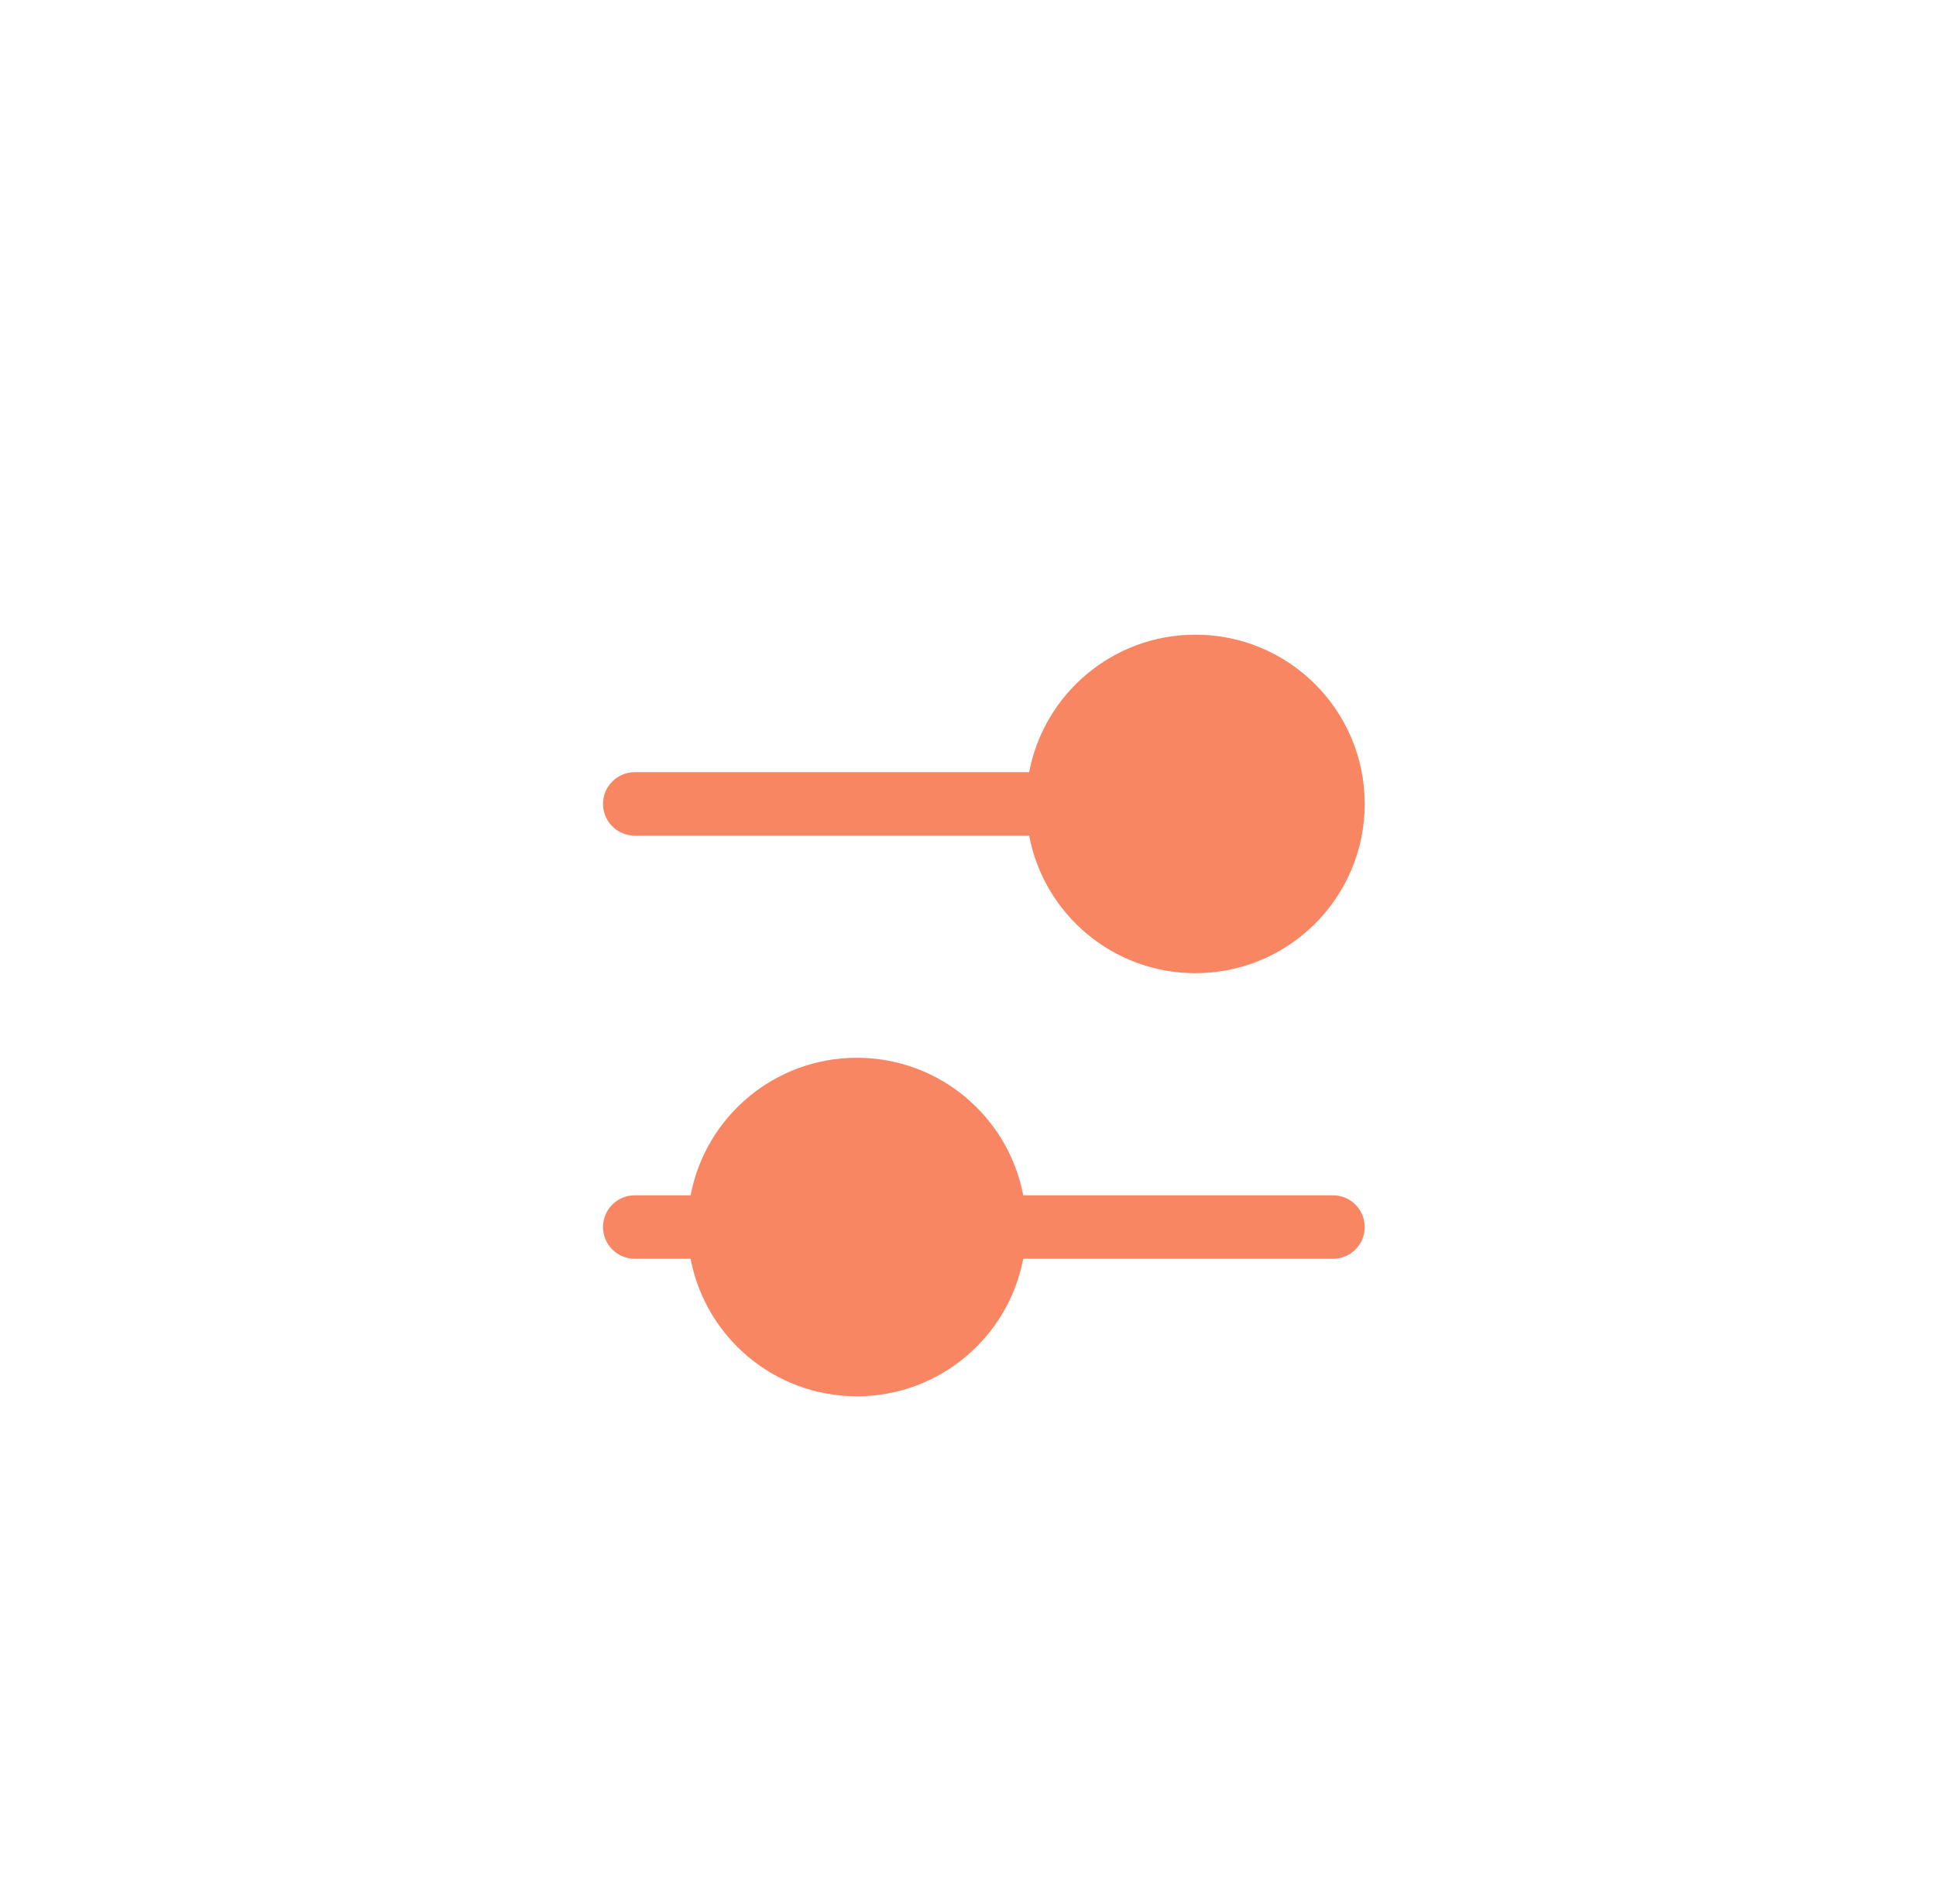 <svg width="61" height="60" viewBox="0 0 61 60" fill="none" xmlns="http://www.w3.org/2000/svg">
<path d="M37.666 20C35.062 20 32.894 21.865 32.427 24.333H20C19.448 24.333 19 24.781 19 25.333C19 25.886 19.448 26.333 20 26.333H32.427C32.894 28.802 35.062 30.667 37.666 30.667C40.613 30.667 43 28.28 43 25.333C43 22.387 40.613 20 37.666 20Z" fill="#F88663"/>
<path d="M27 33.333C24.395 33.333 22.228 35.199 21.76 37.667H20C19.448 37.667 19 38.114 19 38.667C19 39.219 19.448 39.667 20 39.667H21.76C22.228 42.135 24.395 44 27 44C29.604 44 31.772 42.135 32.24 39.667H42C42.552 39.667 43 39.219 43 38.667C43 38.114 42.552 37.667 42 37.667H32.24C31.772 35.199 29.604 33.333 27 33.333Z" fill="#F88663"/>
</svg>
